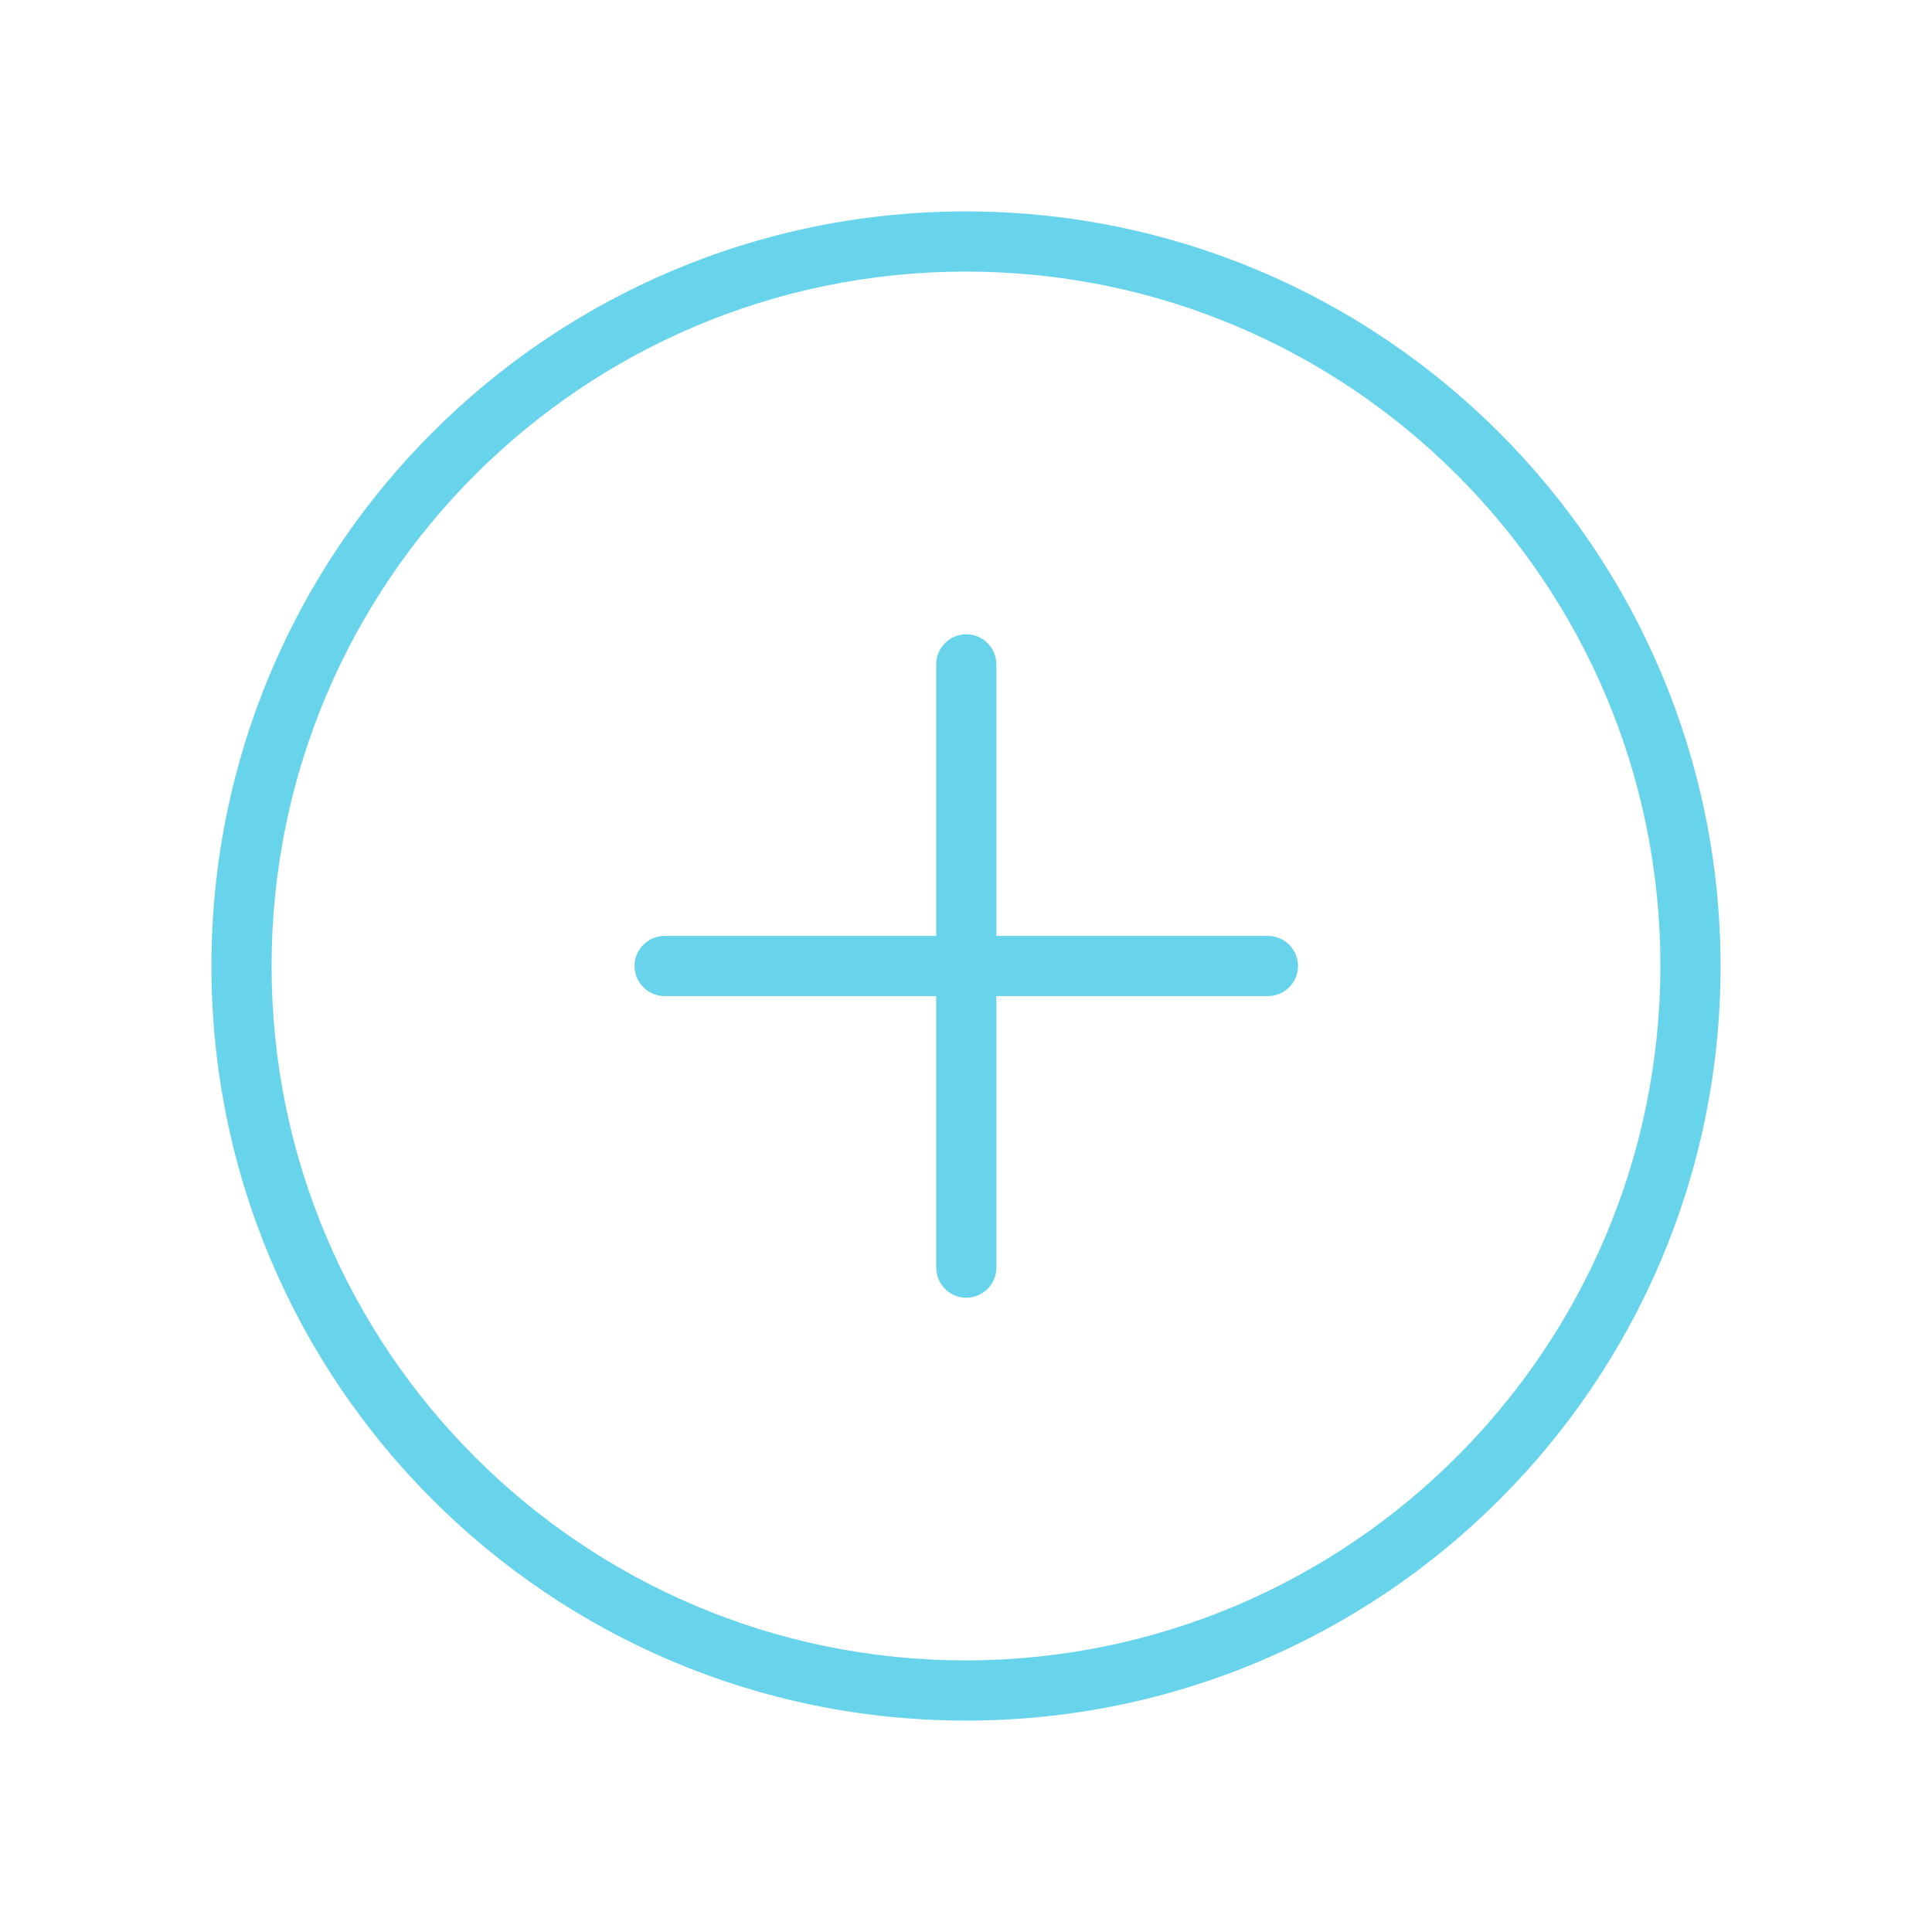 <?xml version="1.0" encoding="utf-8"?>
<svg xmlns="http://www.w3.org/2000/svg" id="Layer_1" version="1.1" viewBox="0 0 70 70">
  
  <defs>
    <style>
      .st0 {
        fill: #68d4eb;
      }
    </style>
  </defs>
  <path class="st0" d="M35,7.66c-15.1,0-27.34,12.24-27.34,27.34s12.24,27.34,27.34,27.34,27.34-12.24,27.34-27.34c-.02-15.09-12.25-27.33-27.34-27.34ZM35,60.16c-13.89,0-25.16-11.26-25.16-25.16s11.26-25.16,25.16-25.16,25.16,11.26,25.16,25.16c-.02,13.89-11.27,25.14-25.16,25.16ZM47.03,35c0,.6-.49,1.09-1.09,1.09h-9.84v9.84c0,.6-.49,1.09-1.09,1.09s-1.09-.49-1.09-1.09v-9.84h-9.84c-.6,0-1.09-.49-1.09-1.09s.49-1.09,1.09-1.09h9.84v-9.84c0-.6.49-1.09,1.09-1.09s1.09.49,1.09,1.09v9.84h9.84c.6,0,1.09.49,1.09,1.09Z"/>
</svg>